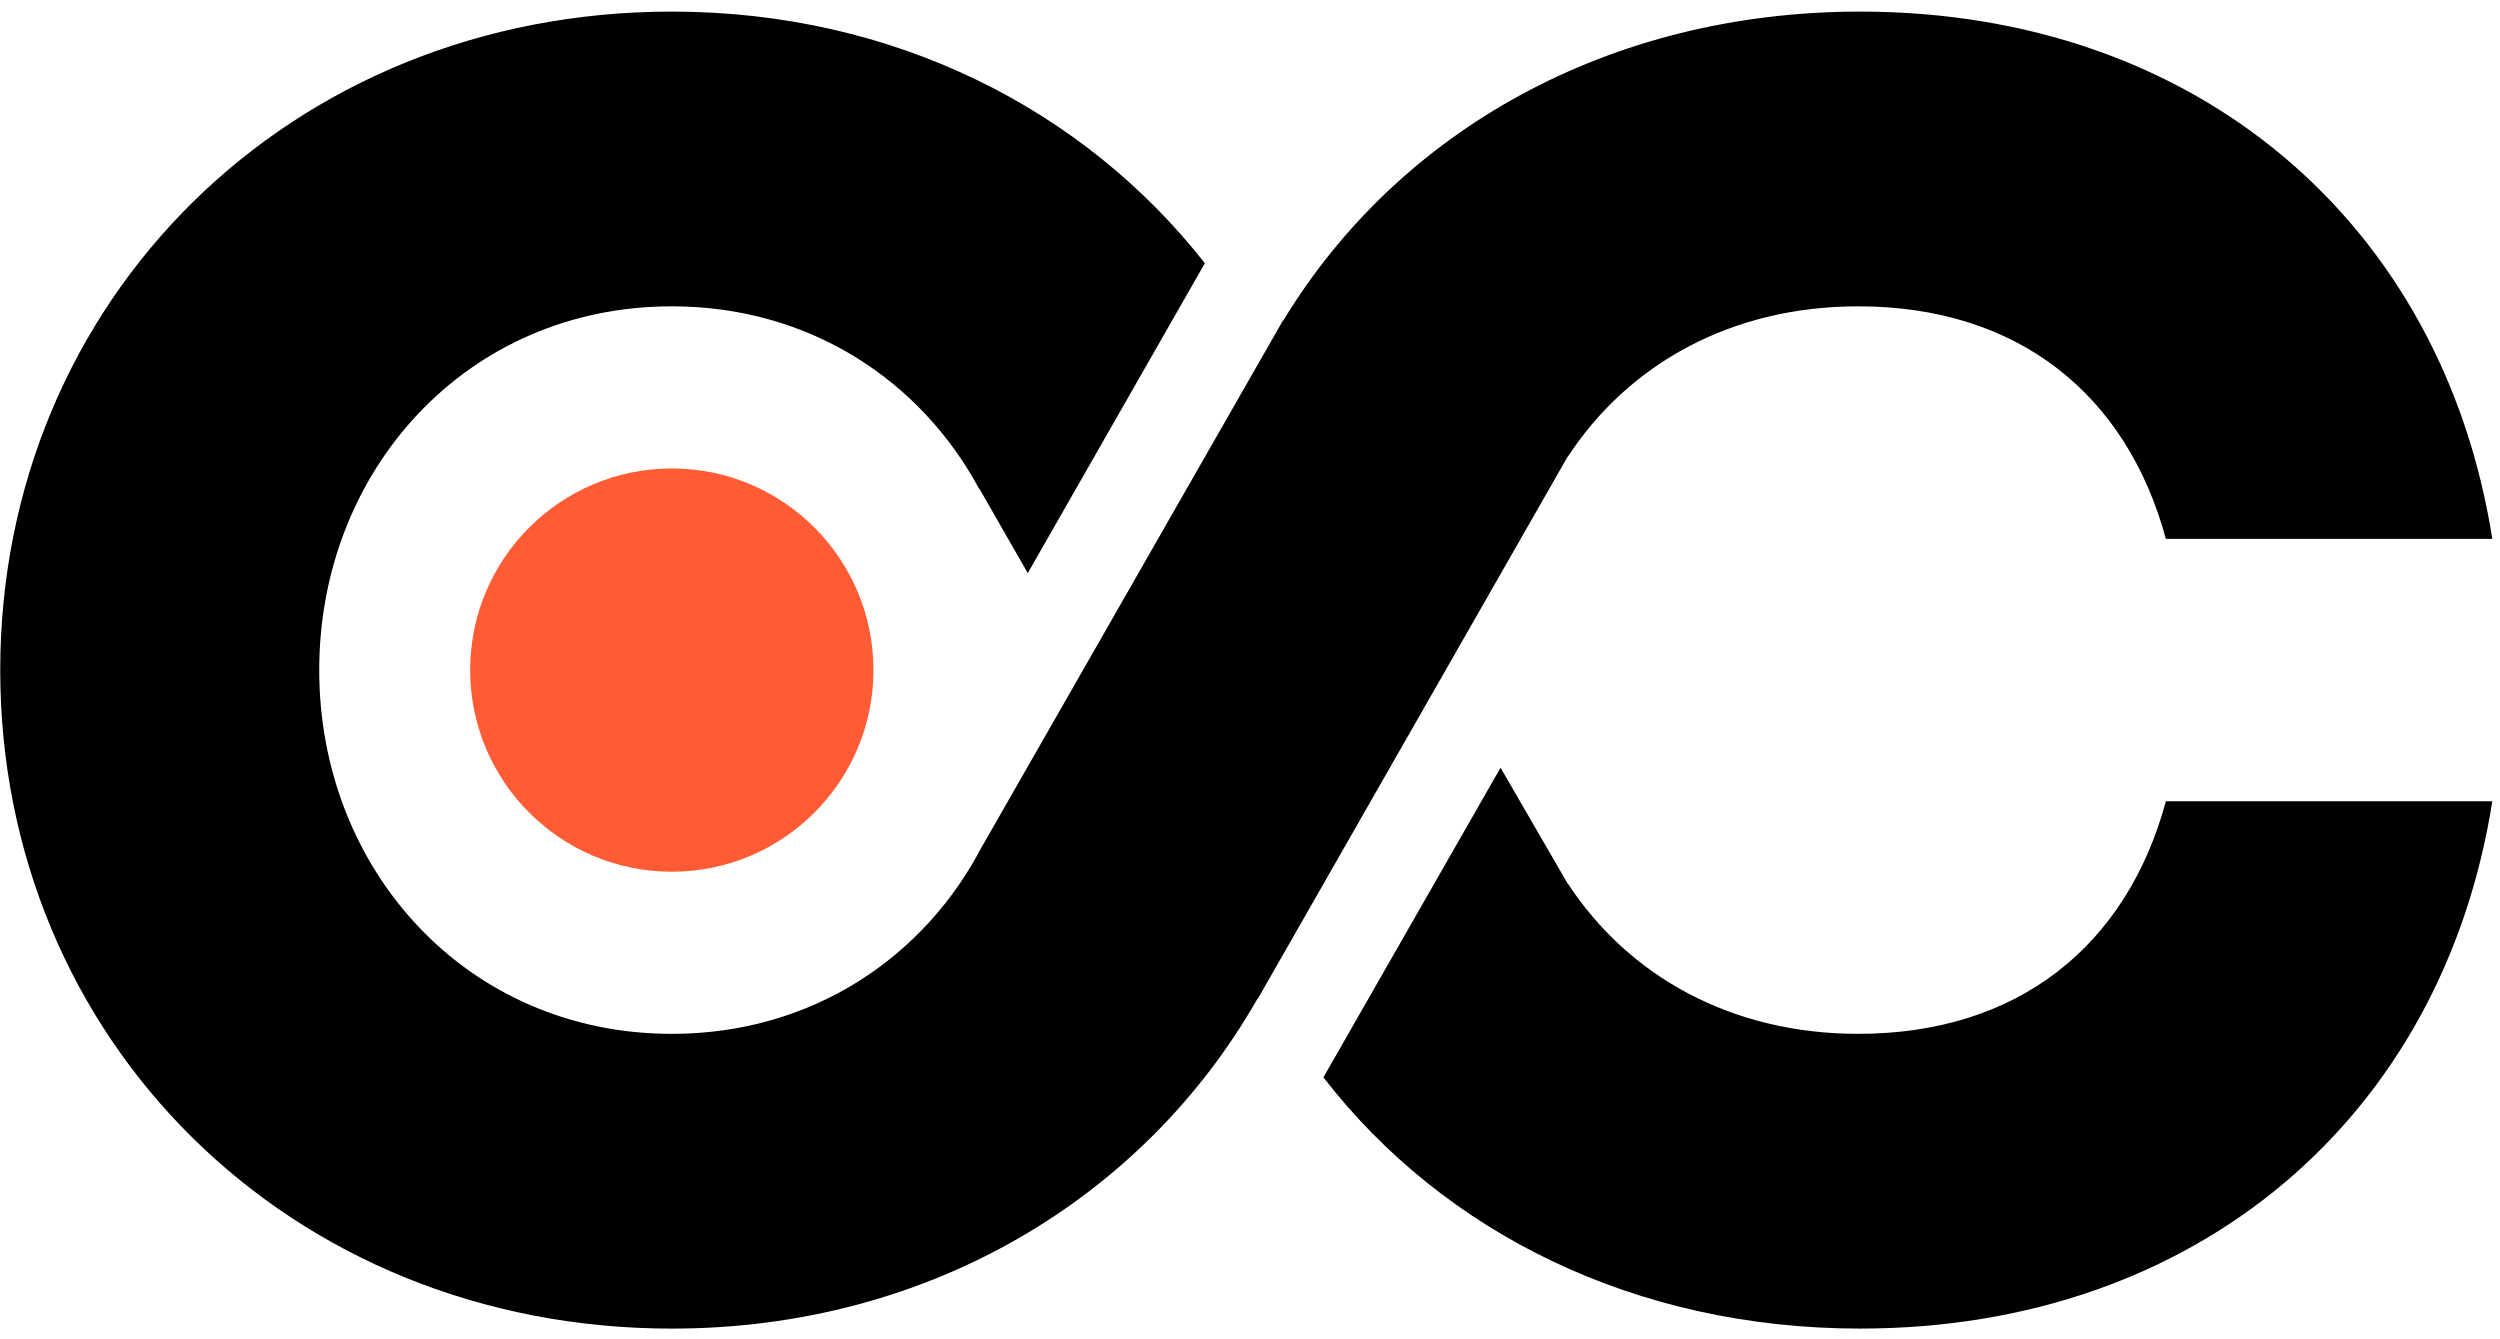 <svg viewBox="0 0 168 90" xmlns="http://www.w3.org/2000/svg"><path d="M105.356 30.692c4.087-6.24 10.994-10.107 19.515-10.107 10.722 0 18.038 5.897 20.676 15.628h21.936c-3.34-21.2-19.849-35.434-42.486-35.434-16.87 0-31.024 8.008-38.767 20.774l-.019-.01-20.18 35.275-.002-.012c-3.878 7.526-11.473 12.669-20.883 12.669-13.79 0-23.694-11.032-23.694-24.445 0-13.412 9.904-24.445 23.694-24.445 9.241 0 16.718 4.968 20.658 12.273l.012-.015 3.25 5.67L80.967 17.69C72.85 7.34 60.063.779 45.147.779 19.447.779.016 20.209.016 45.029c0 24.822 19.431 44.253 45.13 44.253 17.308 0 31.755-8.828 39.355-22.168l.02.01 20.831-36.447.003.015z"/><path d="M124.871 69.474c-8.523 0-15.434-3.868-19.52-10.113l.002.031-4.516-7.802-11.904 20.808c8.1 10.471 20.987 16.883 36.063 16.883 22.639 0 39.147-14.235 42.487-35.434h-21.935c-2.638 9.731-9.954 15.627-20.677 15.627"/><path d="M58.696 45.03c0 7.483-6.066 13.55-13.55 13.55-7.483 0-13.55-6.067-13.55-13.55 0-7.483 6.067-13.55 13.55-13.55 7.484 0 13.55 6.067 13.55 13.55" fill="#FF5B35"/></svg>